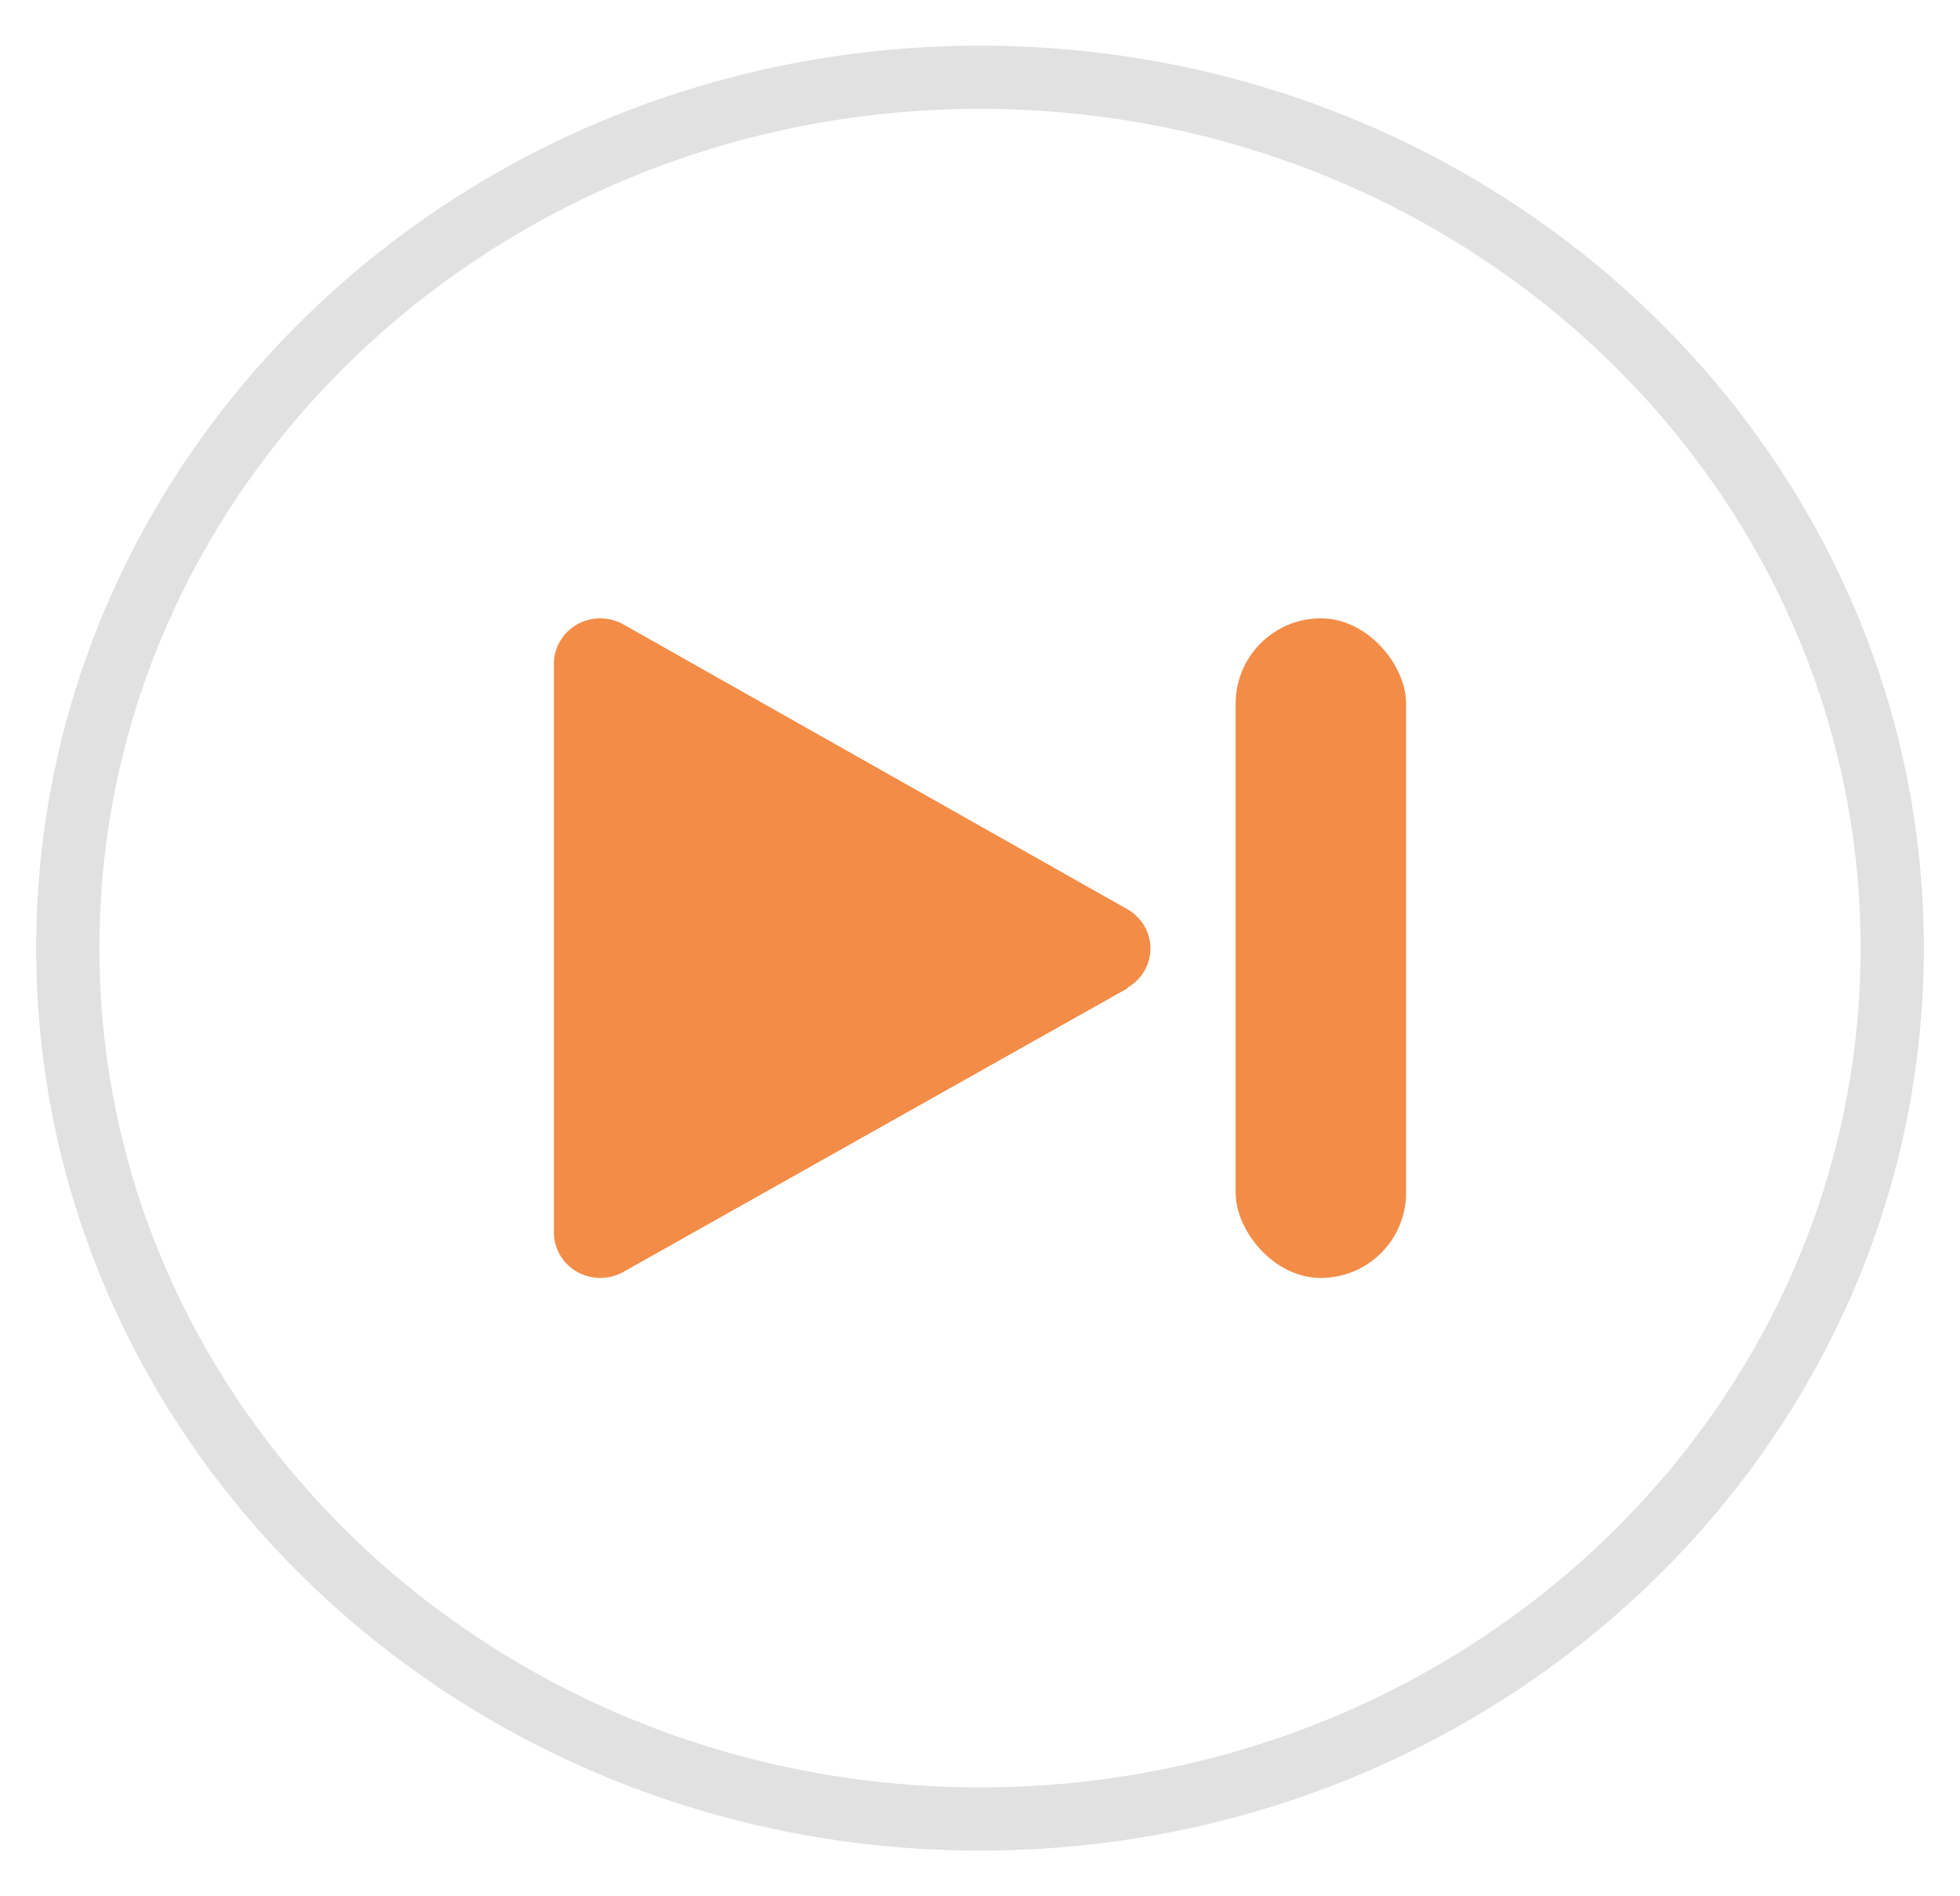 <svg width="62" height="60" viewBox="0 0 62 60" fill="none" xmlns="http://www.w3.org/2000/svg">
<path d="M31 57.555C46.937 57.555 59.856 45.218 59.856 30C59.856 14.782 46.937 2.445 31 2.445C15.064 2.445 2.145 14.782 2.145 30C2.145 45.218 15.064 57.555 31 57.555Z" stroke="#DDDDDD" stroke-opacity="0.89" stroke-width="2" stroke-miterlimit="10"/>
<path d="M35.672 31.267L19.68 40.266C19.458 40.382 19.209 40.44 18.958 40.434C18.706 40.429 18.46 40.361 18.243 40.236C18.027 40.11 17.846 39.933 17.72 39.72C17.594 39.507 17.525 39.266 17.522 39.02V20.96C17.529 20.715 17.6 20.477 17.728 20.267C17.856 20.056 18.036 19.882 18.252 19.759C18.468 19.636 18.713 19.57 18.963 19.565C19.213 19.561 19.459 19.619 19.68 19.735L35.672 28.775C35.891 28.902 36.073 29.083 36.199 29.3C36.325 29.516 36.391 29.761 36.391 30.011C36.391 30.26 36.325 30.505 36.199 30.722C36.073 30.938 35.891 31.119 35.672 31.246" fill="#F38C47"/>
<rect x="39.087" y="19.565" width="5.391" height="20.87" rx="2.696" fill="#F38C47"/>
</svg>

